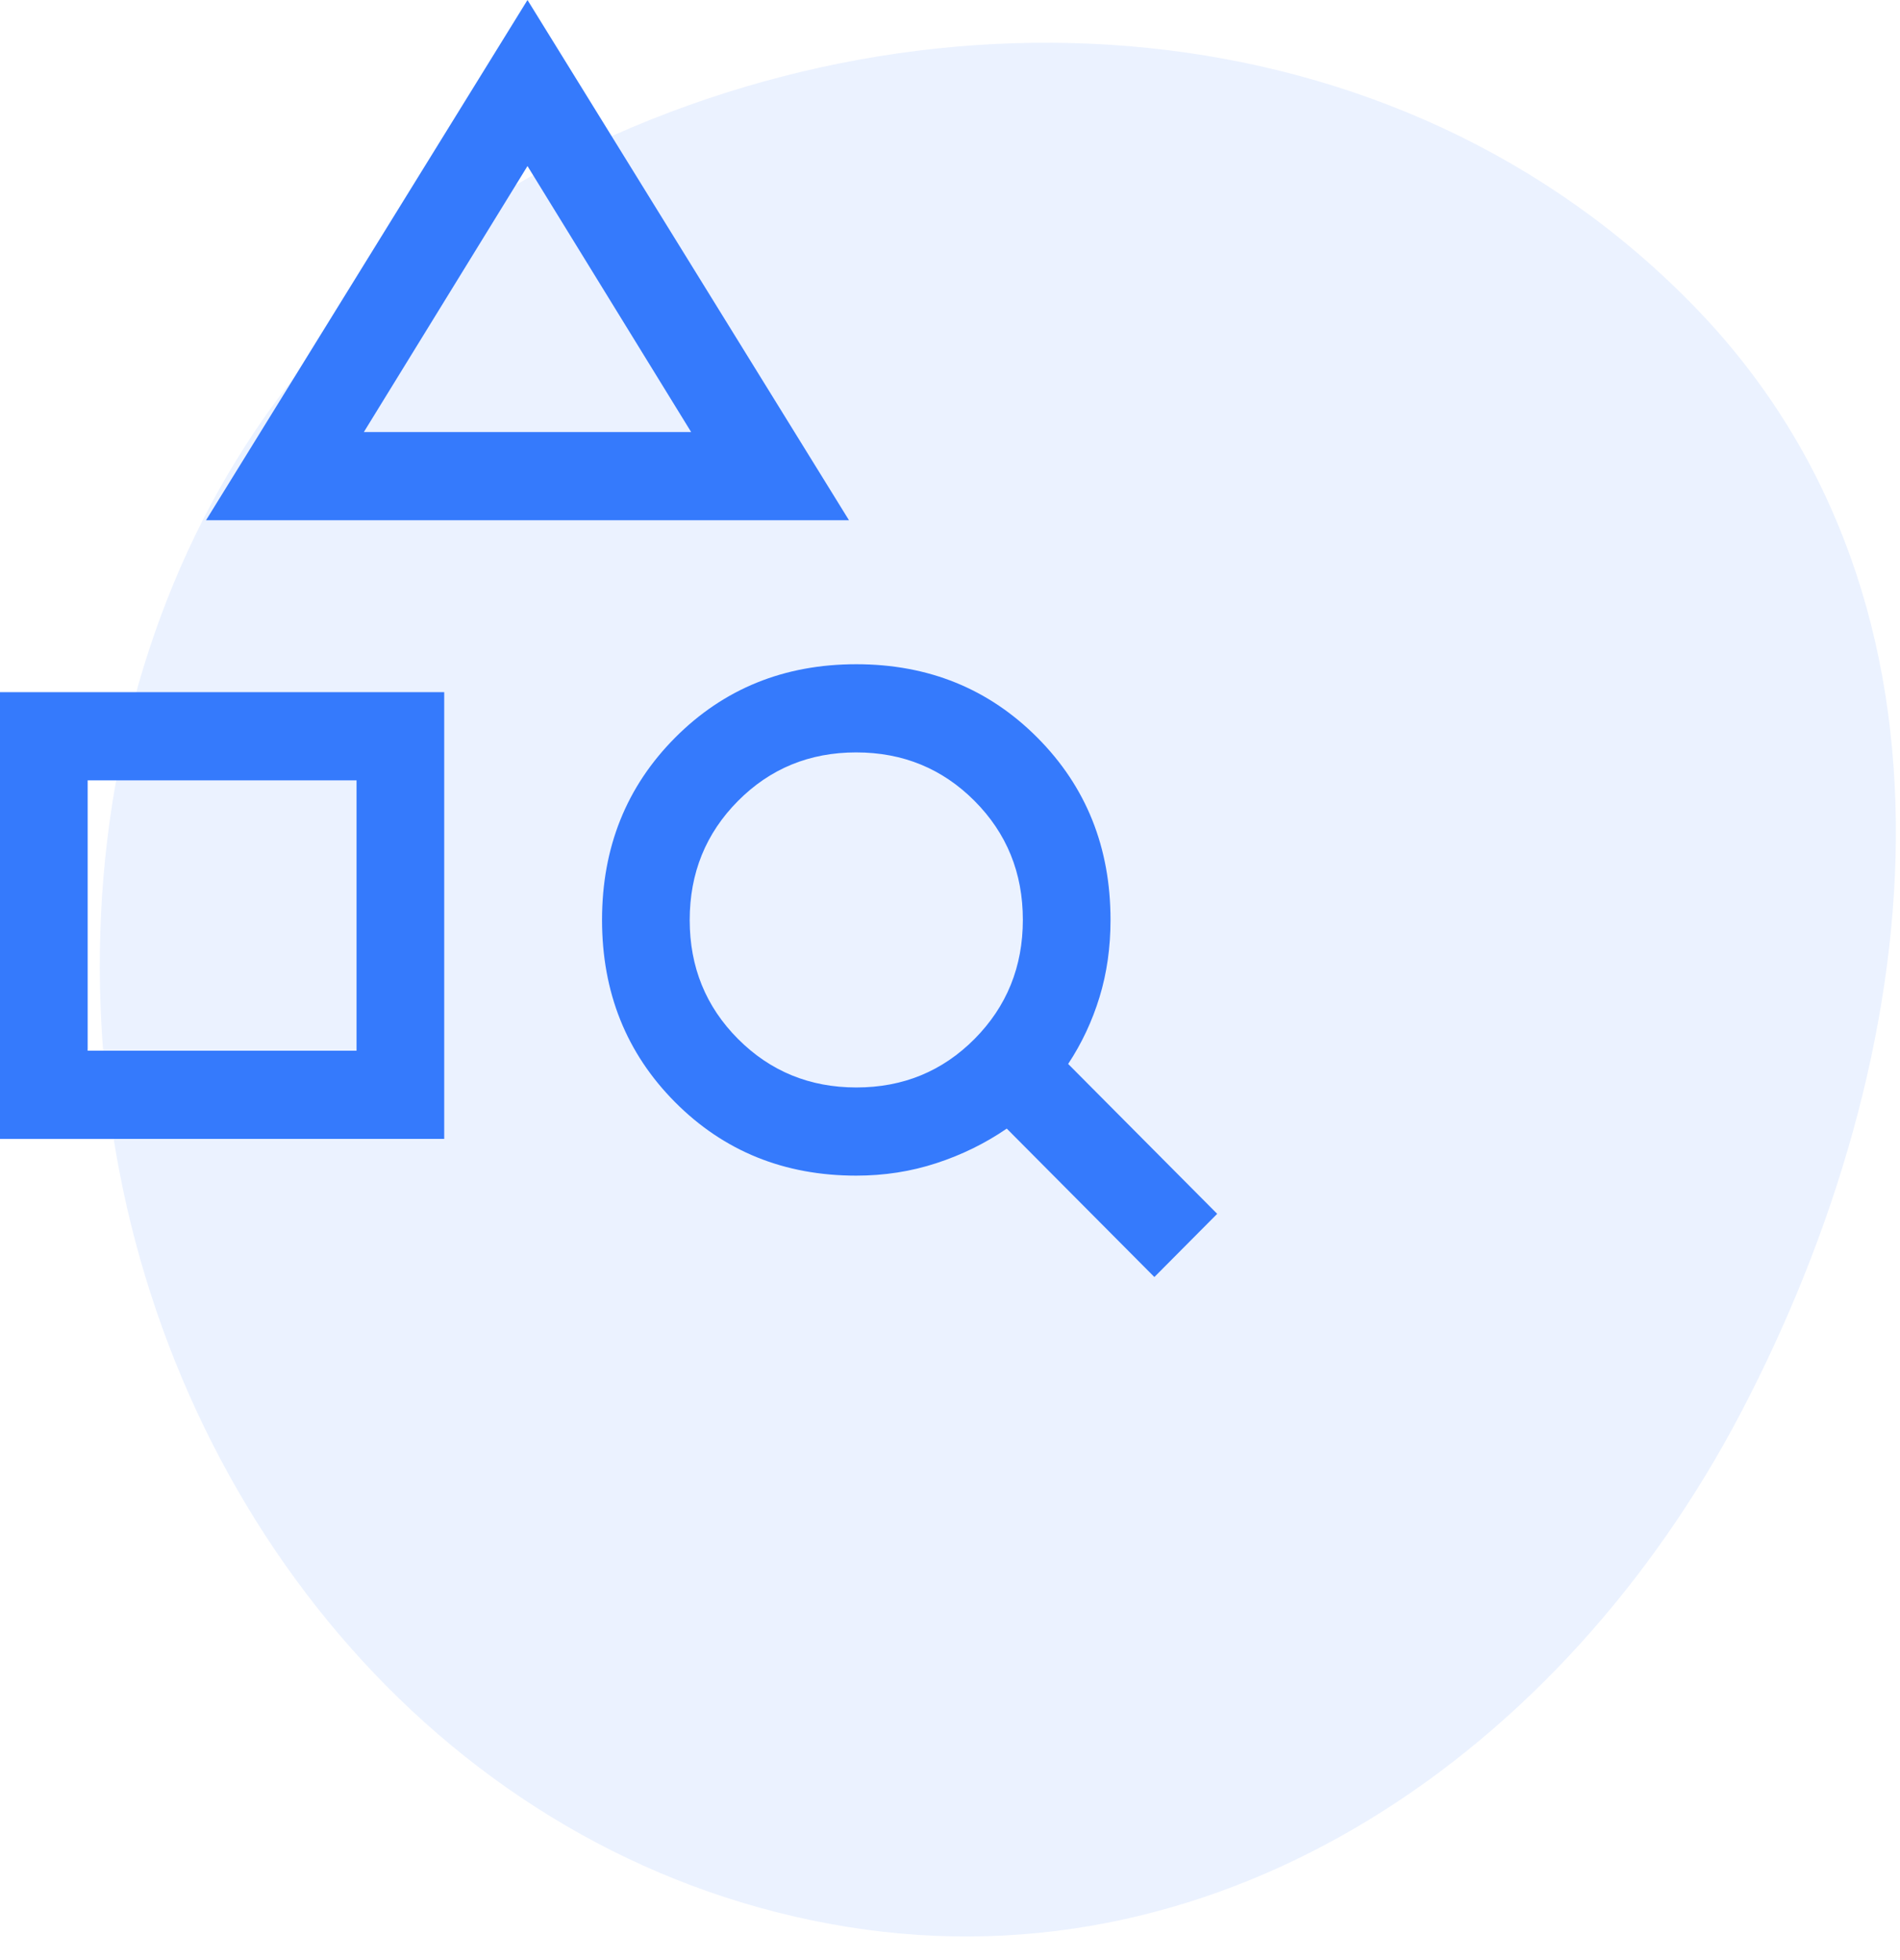<?xml version="1.0" encoding="UTF-8"?> <svg xmlns="http://www.w3.org/2000/svg" width="64" height="66" viewBox="0 0 64 66" fill="none"><path opacity="0.1" fill-rule="evenodd" clip-rule="evenodd" d="M57.163 10.415C66.75 20.377 64.948 35.552 58.624 47.6C52.684 58.917 41.316 66.93 28.57 64.886C15.594 62.805 6.155 51.777 3.908 38.825C1.612 25.591 6.573 11.967 18.304 5.709C30.913 -1.018 47.092 -0.048 57.163 10.415Z" fill="#357AFC"></path><path d="M0 38.349V23.306H14.963V38.349H0ZM2.953 35.38H12.01V26.275H2.953V35.38ZM6.94 17.517L17.768 0L28.597 17.517H6.94ZM12.256 14.548H23.281L17.768 5.591L12.256 14.548ZM38.884 43L33.912 38.002C33.191 38.497 32.401 38.885 31.544 39.165C30.688 39.446 29.787 39.586 28.843 39.586C26.415 39.586 24.38 38.761 22.739 37.112C21.099 35.462 20.279 33.417 20.279 30.976C20.279 28.535 21.099 26.489 22.739 24.84C24.38 23.191 26.415 22.366 28.843 22.366C31.271 22.366 33.305 23.191 34.946 24.84C36.587 26.489 37.407 28.535 37.407 30.976C37.407 31.899 37.284 32.765 37.037 33.574C36.79 34.382 36.438 35.132 35.98 35.825L41 40.872L38.884 43ZM28.847 36.617C30.419 36.617 31.747 36.071 32.83 34.98C33.912 33.888 34.454 32.552 34.454 30.972C34.454 29.391 33.911 28.056 32.826 26.968C31.74 25.879 30.411 25.335 28.839 25.335C27.266 25.335 25.939 25.881 24.856 26.972C23.773 28.063 23.232 29.399 23.232 30.98C23.232 32.561 23.774 33.895 24.86 34.984C25.946 36.072 27.275 36.617 28.847 36.617Z" fill="#357AFC"></path></svg> 